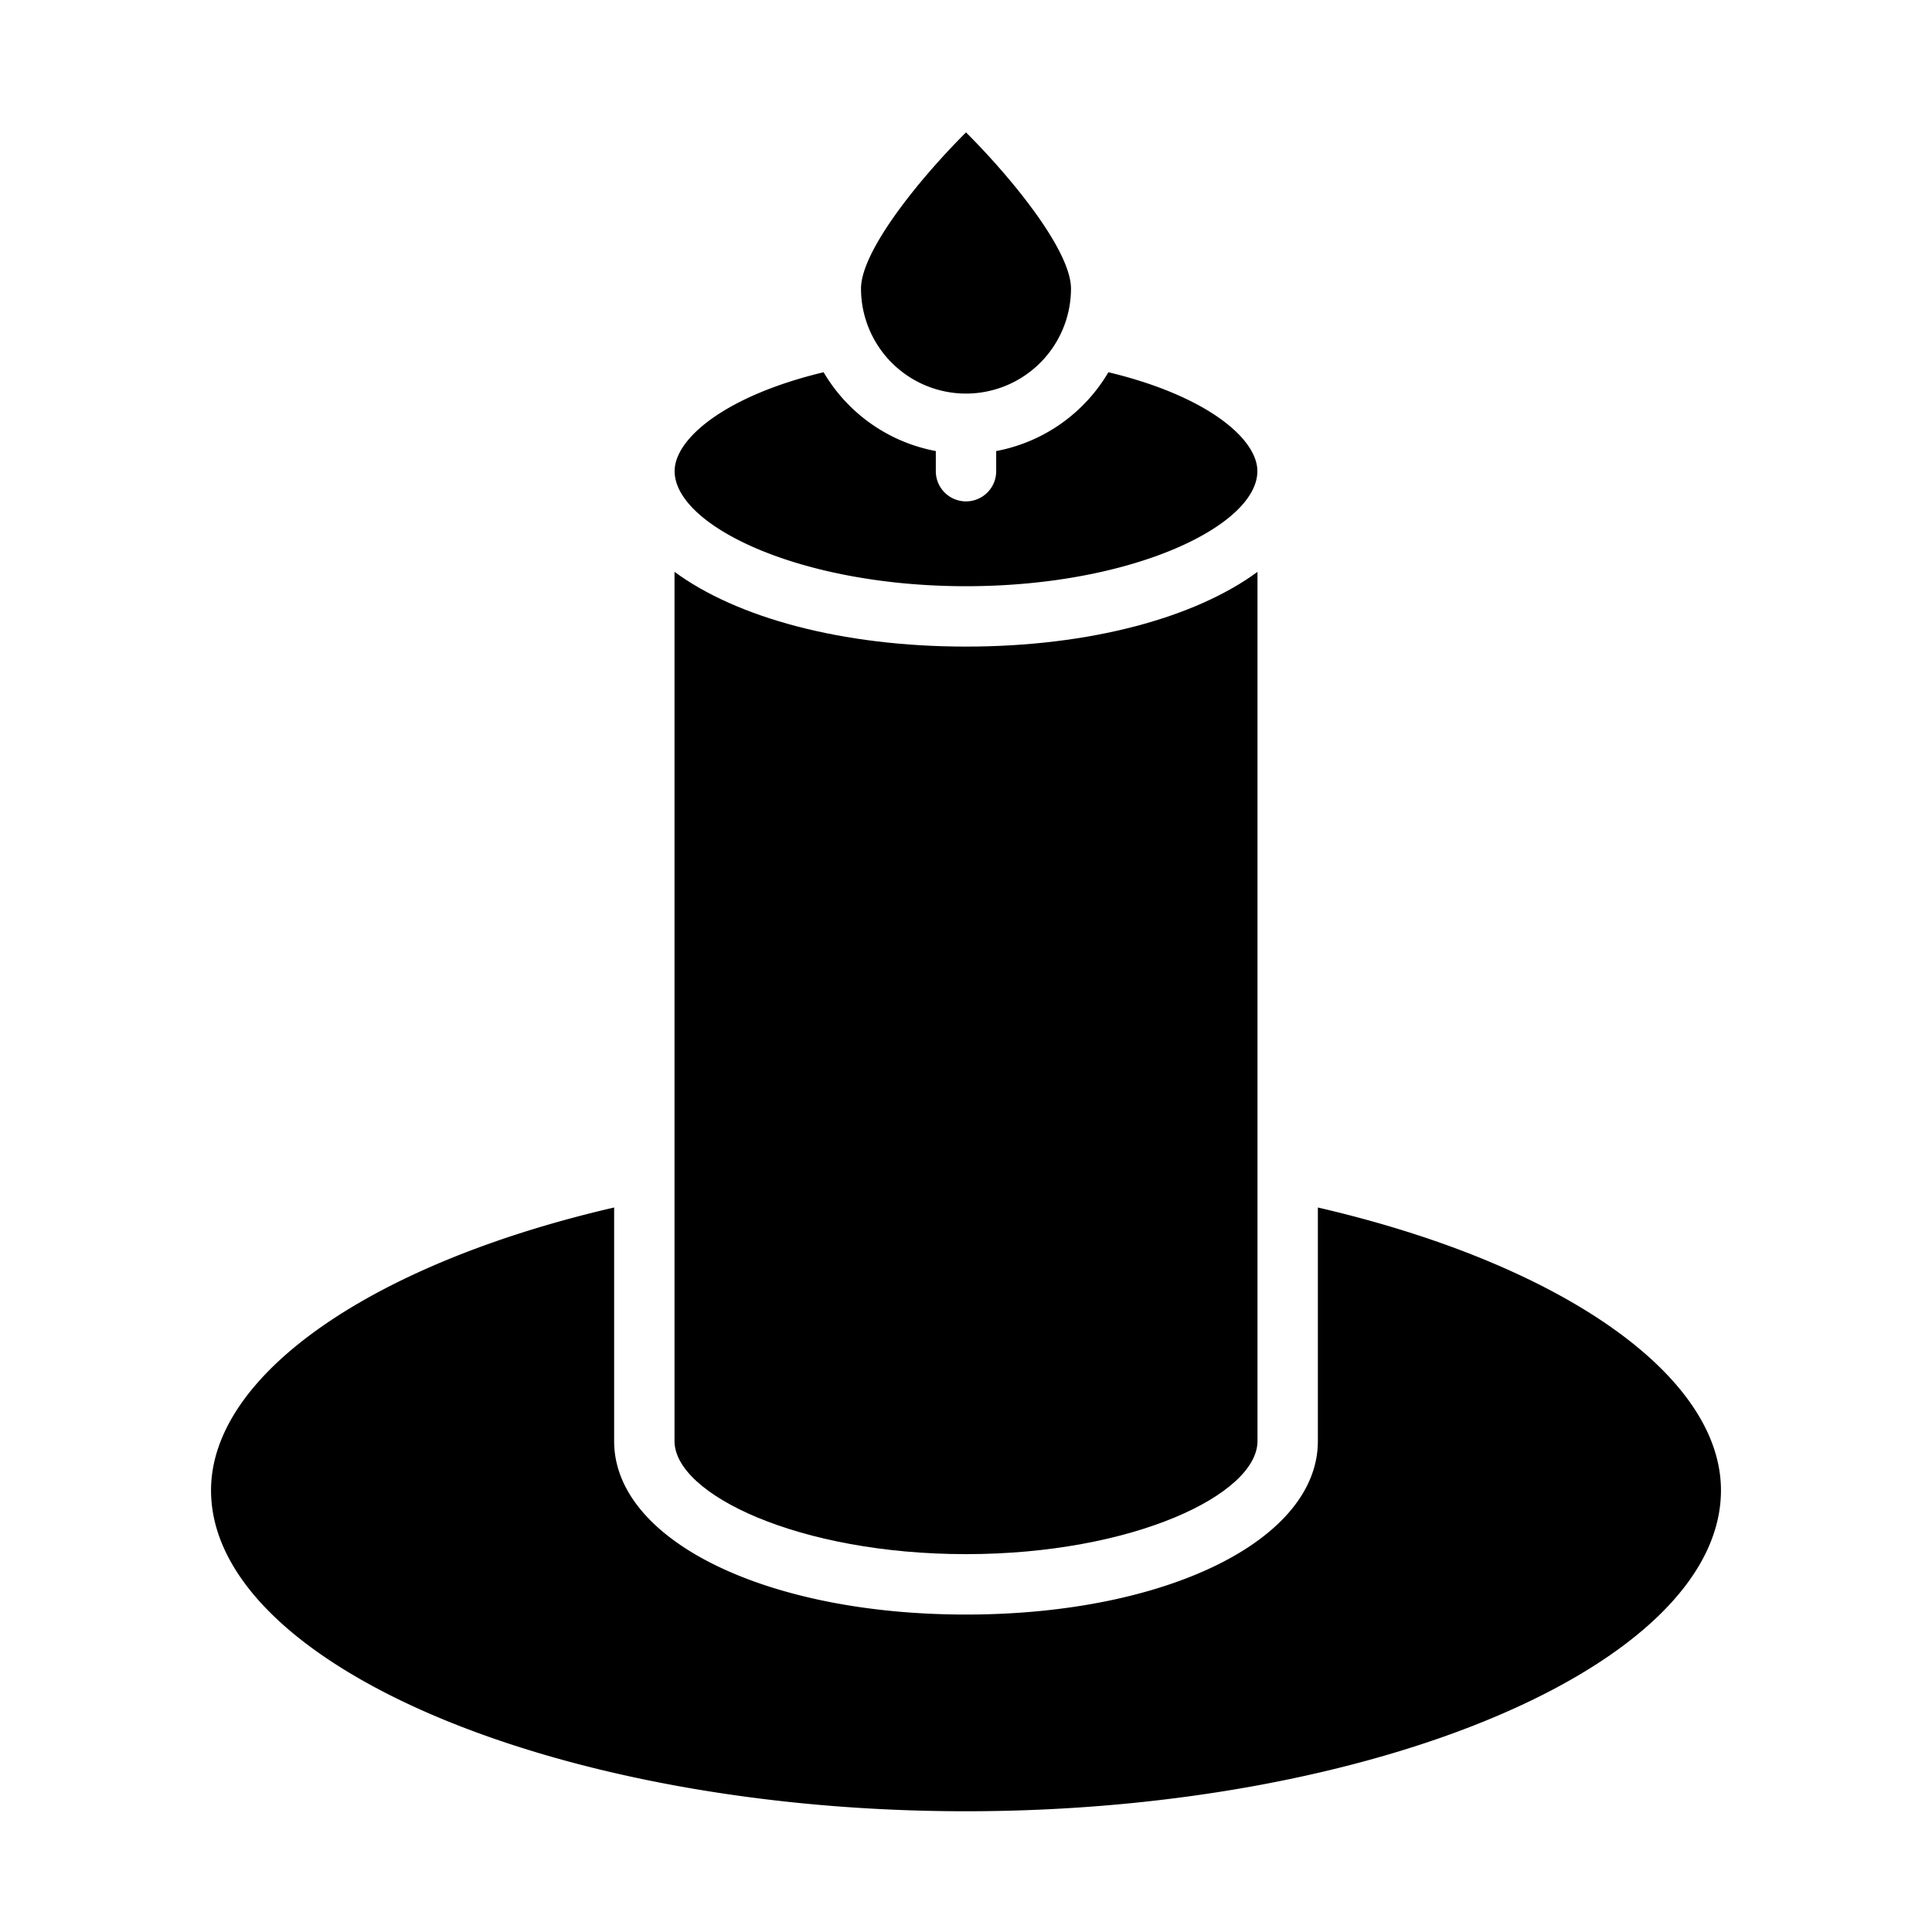<?xml version="1.0" encoding="UTF-8"?>
<svg xmlns="http://www.w3.org/2000/svg" xmlns:xlink="http://www.w3.org/1999/xlink" version="1.1" width="512" height="512" x="0" y="0" viewBox="0 0 64 64" style="enable-background:new 0 0 512 512" xml:space="preserve" class="">
  <g>
    <path d="M32 19.419c5.524 0 9.652-2.013 9.652-3.812 0-1.087-1.706-2.504-4.935-3.276A5.488 5.488 0 0 1 33 14.942v.667a1 1 0 1 1-2 0v-.667a5.485 5.485 0 0 1-3.717-2.611c-3.23.773-4.935 2.189-4.935 3.276 0 1.799 4.128 3.812 9.652 3.812z" fill="#000000" opacity="1" data-original="#000000" class=""></path>
    <path d="M32 51.483c5.526 0 9.656-1.978 9.656-3.746V18.943c-2.059 1.516-5.543 2.476-9.656 2.476s-7.597-.96-9.656-2.476v28.794c0 1.768 4.13 3.746 9.656 3.746z" fill="#000000" opacity="1" data-original="#000000" class=""></path>
    <path d="M32 60c13.557 0 25.009-4.869 25.009-10.632 0-3.821-5.318-7.512-13.353-9.368v7.738c0 3.275-5.011 5.746-11.656 5.746s-11.656-2.47-11.656-5.746V40c-8.034 1.856-13.353 5.547-13.353 9.368C6.991 55.131 18.443 60 32 60zM32 13.038a3.481 3.481 0 0 0 3.478-3.477c0-1.223-1.858-3.556-3.478-5.176-1.619 1.62-3.478 3.953-3.478 5.176A3.481 3.481 0 0 0 32 13.038z" fill="#000000" opacity="1" data-original="#000000" class=""></path>
  </g>
</svg>
